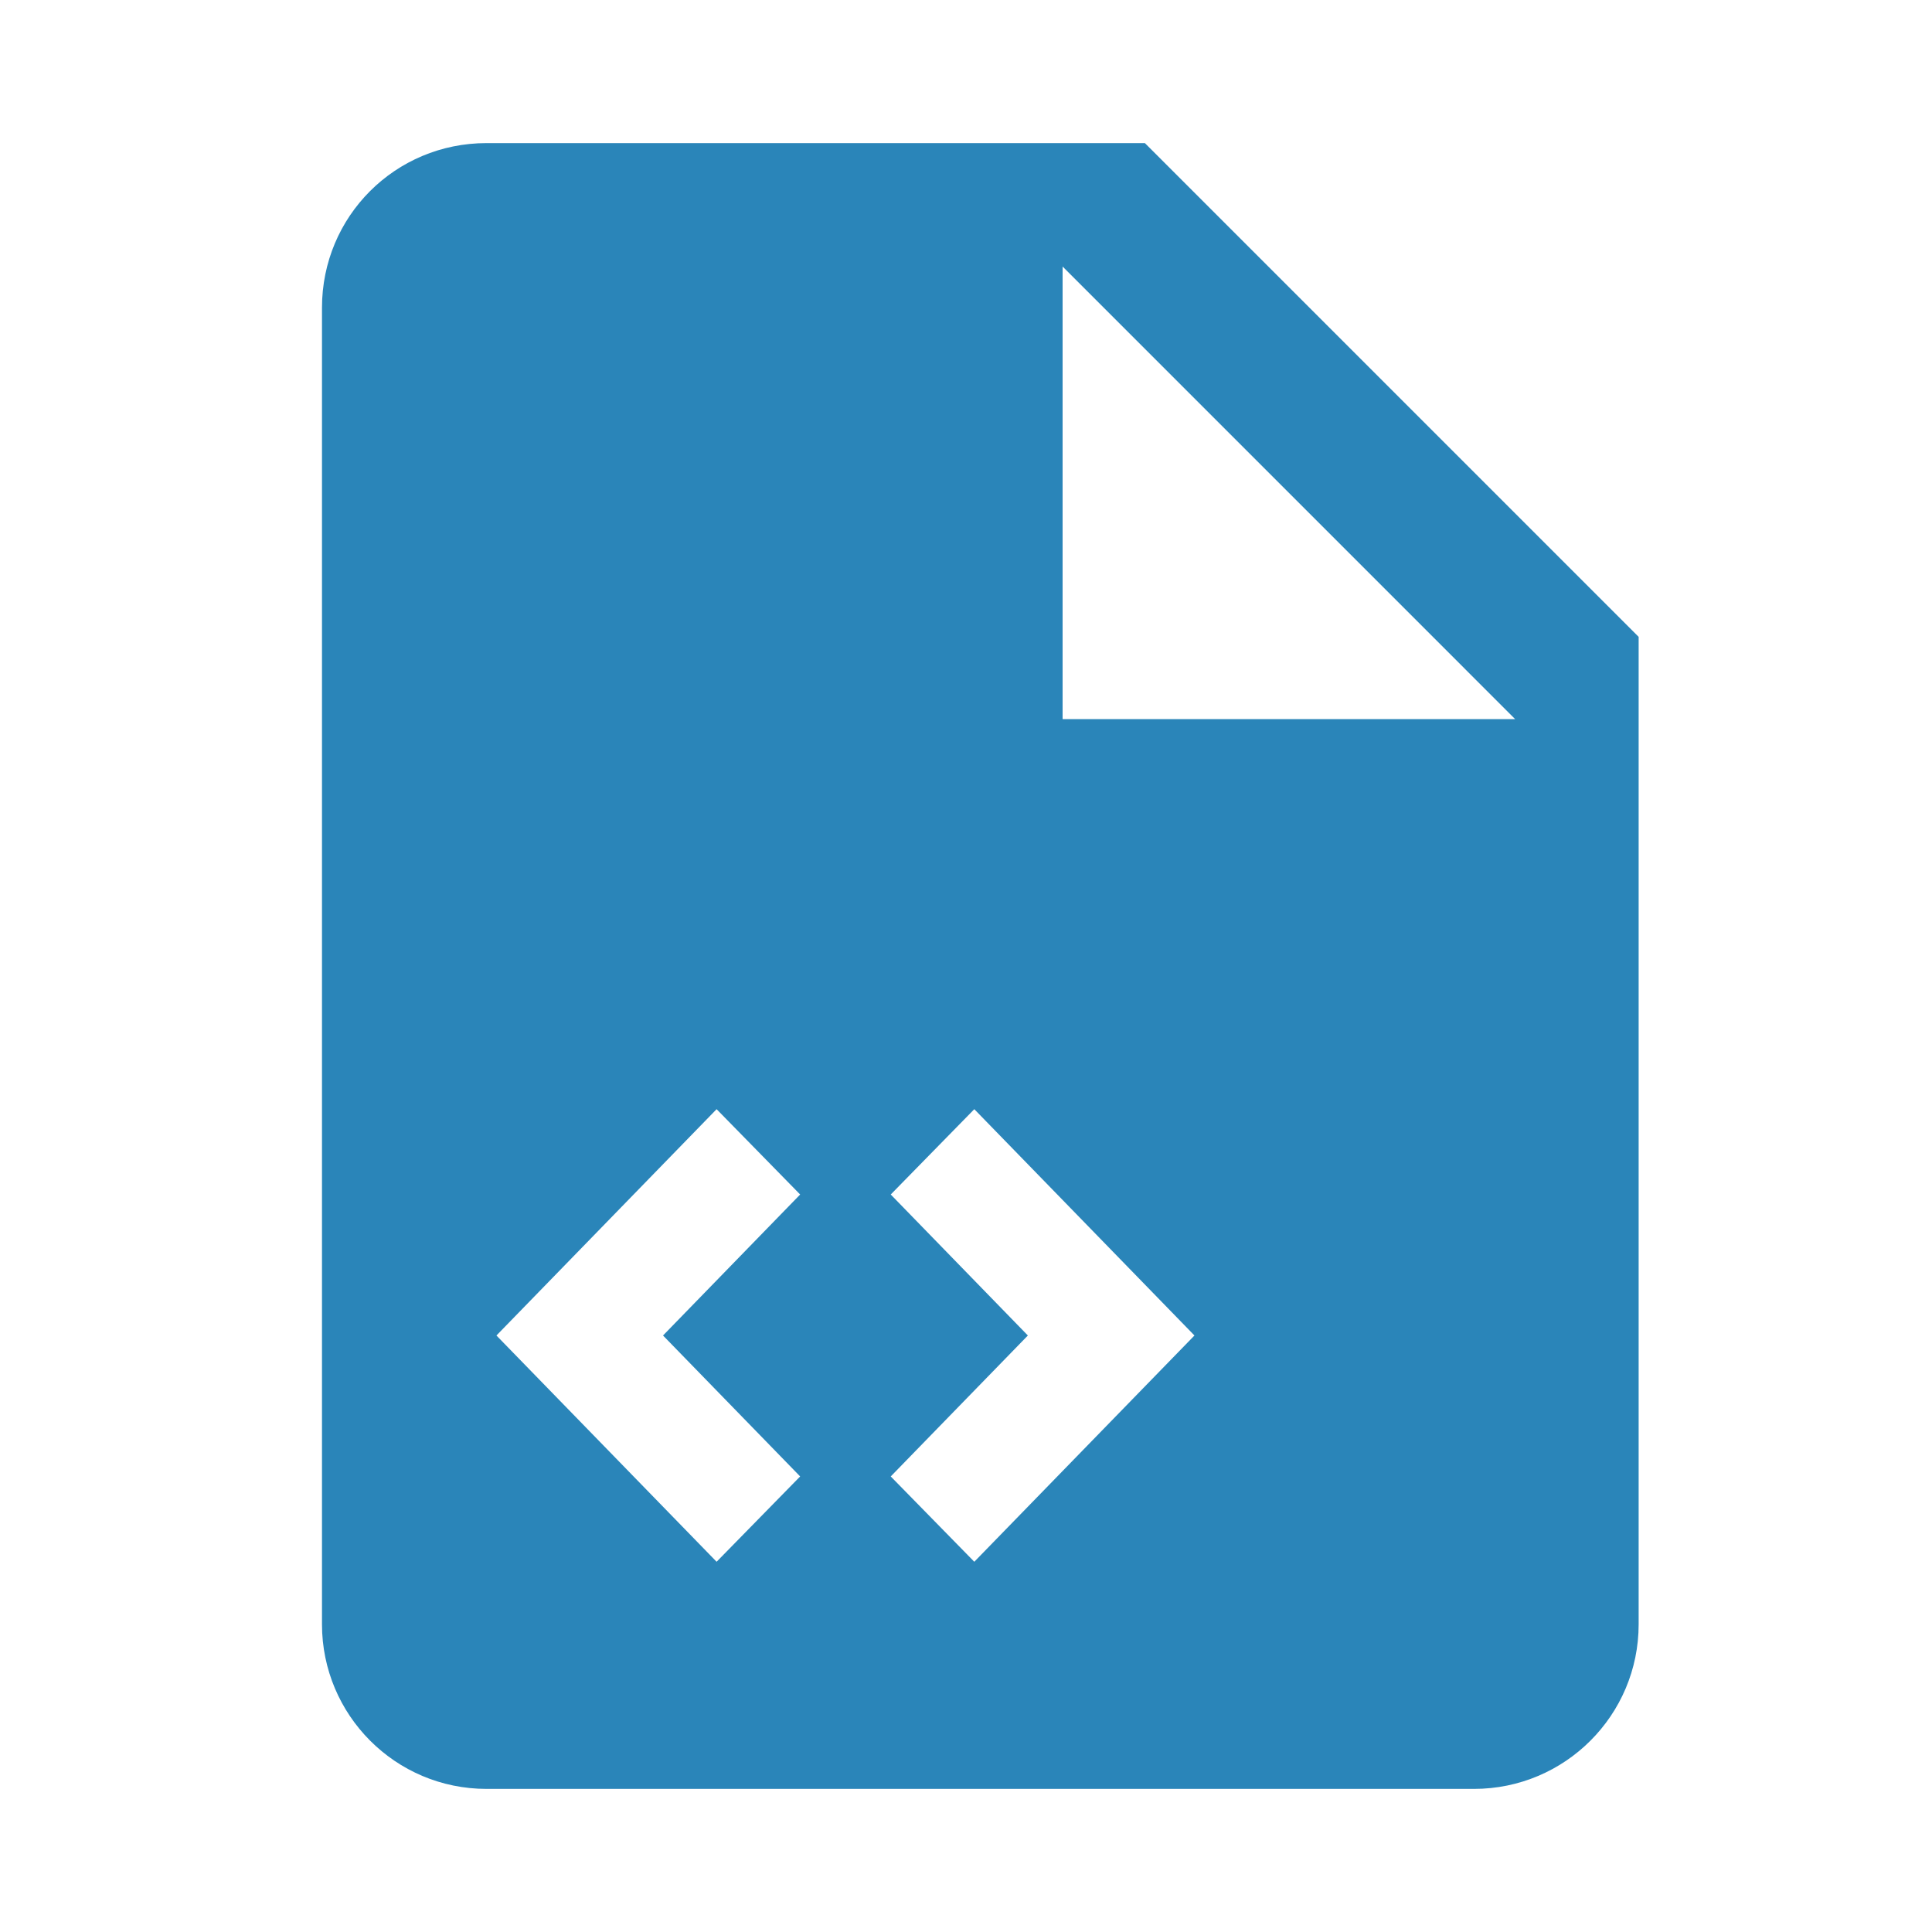 <?xml version="1.0" encoding="UTF-8"?>
<svg width="44px" height="44px" viewBox="0 0 44 44" version="1.1" xmlns="http://www.w3.org/2000/svg" xmlns:xlink="http://www.w3.org/1999/xlink">
    <title>3733E043-473B-404D-82FB-13DD19428F45</title>
    <g id="TextMagic" stroke="none" stroke-width="1" fill="none" fill-rule="evenodd">
        <g id="Incoming-messages-automation" transform="translate(-1035, -380)">
            <g id="Group-4" transform="translate(361, 380)">
                <g id="Access-Accurate-Logs-" transform="translate(674, 0)">
                    <g id="Group-11">
                        <polygon id="Shape" transform="translate(22, 22) scale(-1, 1) translate(-22, -22) " points="0 0 44 0 44 44 0 44"></polygon>
                    </g>
                    <path d="M24.2,16.378 L34.507,16.378 L24.2,6.07 L24.2,16.378 L24.2,16.378 Z M11.081,3.259 L26.074,3.259 L37.319,14.504 L37.319,36.993 C37.319,39.063 35.64,40.741 33.57,40.741 L11.081,40.741 C9.001,40.741 7.333,39.054 7.333,36.993 L7.333,7.007 C7.333,4.927 9.001,3.259 11.081,3.259 L11.081,3.259 Z M11.306,30.415 L16.32,35.568 L18.223,33.625 L15.1,30.415 L18.223,27.204 L16.32,25.261 L11.306,30.415 L11.306,30.415 Z M27.203,30.415 L22.189,25.261 L20.286,27.204 L23.409,30.415 L20.286,33.625 L22.189,35.568 L27.203,30.415 Z" id="Shape" fill="#2A85B9"></path>
                </g>
            </g>
        </g>
    </g>
</svg>